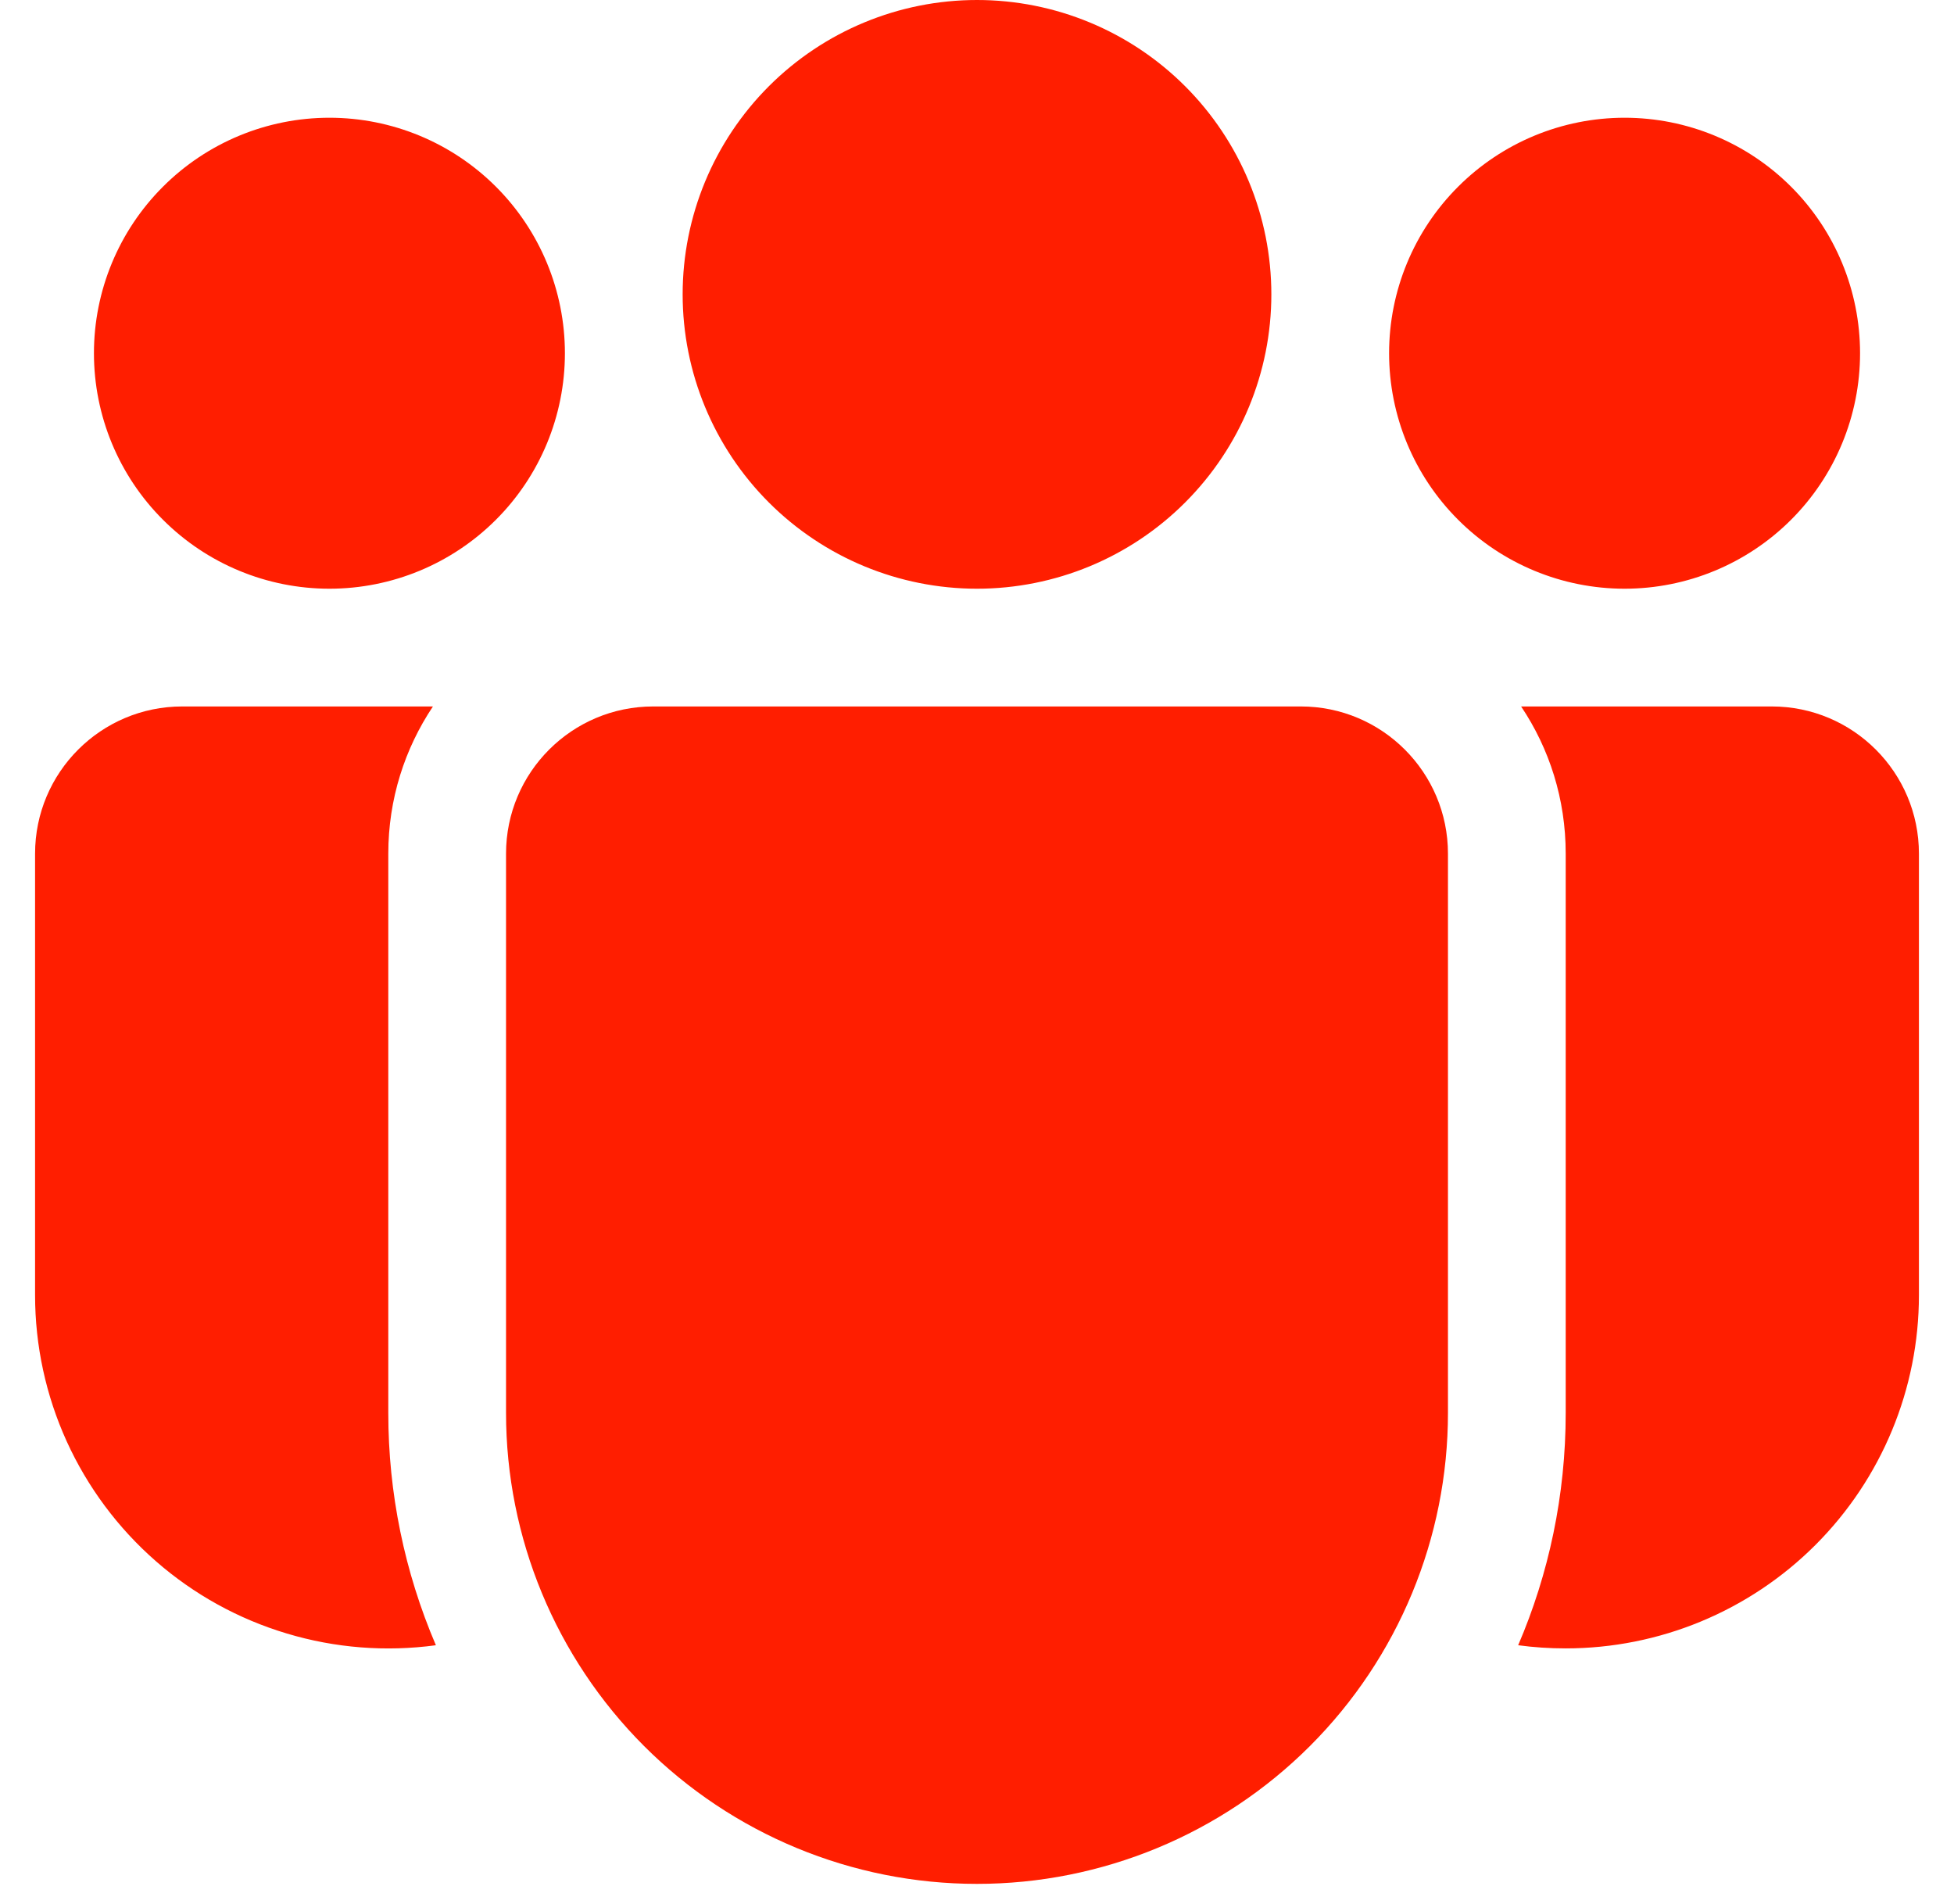 <svg xmlns="http://www.w3.org/2000/svg" width="39" height="38" viewBox="0 0 39 38" fill="none"><path id="Vector" d="M25.375 5.875C25.375 7.433 24.756 8.927 23.654 10.029C22.553 11.131 21.058 11.75 19.5 11.75C17.942 11.75 16.448 11.131 15.346 10.029C14.244 8.927 13.625 7.433 13.625 5.875C13.625 4.317 14.244 2.823 15.346 1.721C16.448 0.619 17.942 0 19.5 0C21.058 0 22.553 0.619 23.654 1.721C24.756 2.823 25.375 4.317 25.375 5.875ZM37.125 7.05C37.125 8.297 36.63 9.492 35.749 10.373C34.867 11.255 33.672 11.75 32.425 11.75C31.179 11.75 29.983 11.255 29.102 10.373C28.22 9.492 27.725 8.297 27.725 7.05C27.725 5.803 28.22 4.608 29.102 3.727C29.983 2.845 31.179 2.35 32.425 2.35C33.672 2.35 34.867 2.845 35.749 3.727C36.63 4.608 37.125 5.803 37.125 7.05ZM6.575 11.75C7.822 11.75 9.017 11.255 9.899 10.373C10.78 9.492 11.275 8.297 11.275 7.05C11.275 5.803 10.78 4.608 9.899 3.727C9.017 2.845 7.822 2.35 6.575 2.35C5.329 2.35 4.133 2.845 3.252 3.727C2.37 4.608 1.875 5.803 1.875 7.05C1.875 8.297 2.37 9.492 3.252 10.373C4.133 11.255 5.329 11.75 6.575 11.75ZM10.1 17.038C10.1 15.416 11.416 14.1 13.038 14.1H25.963C27.584 14.1 28.9 15.416 28.9 17.038V28.2C28.9 30.693 27.91 33.084 26.147 34.847C24.384 36.61 21.993 37.6 19.5 37.6C17.007 37.6 14.616 36.61 12.853 34.847C11.091 33.084 10.1 30.693 10.1 28.2V17.038ZM7.75 17.038C7.75 15.949 8.079 14.941 8.641 14.1H3.638C2.016 14.1 0.7 15.416 0.7 17.038V25.85C0.7 26.856 0.915 27.851 1.331 28.767C1.748 29.683 2.355 30.499 3.113 31.161C3.87 31.823 4.761 32.315 5.725 32.603C6.688 32.893 7.703 32.972 8.7 32.837C8.072 31.371 7.749 29.794 7.75 28.2V17.038ZM31.25 28.2C31.25 29.845 30.912 31.415 30.301 32.837C30.611 32.879 30.927 32.9 31.25 32.9C33.12 32.9 34.913 32.157 36.235 30.835C37.557 29.513 38.3 27.72 38.3 25.85V17.038C38.3 15.416 36.984 14.1 35.363 14.1H30.36C30.924 14.941 31.25 15.949 31.25 17.038V28.2Z" fill="#FF1E00"></path></svg>
